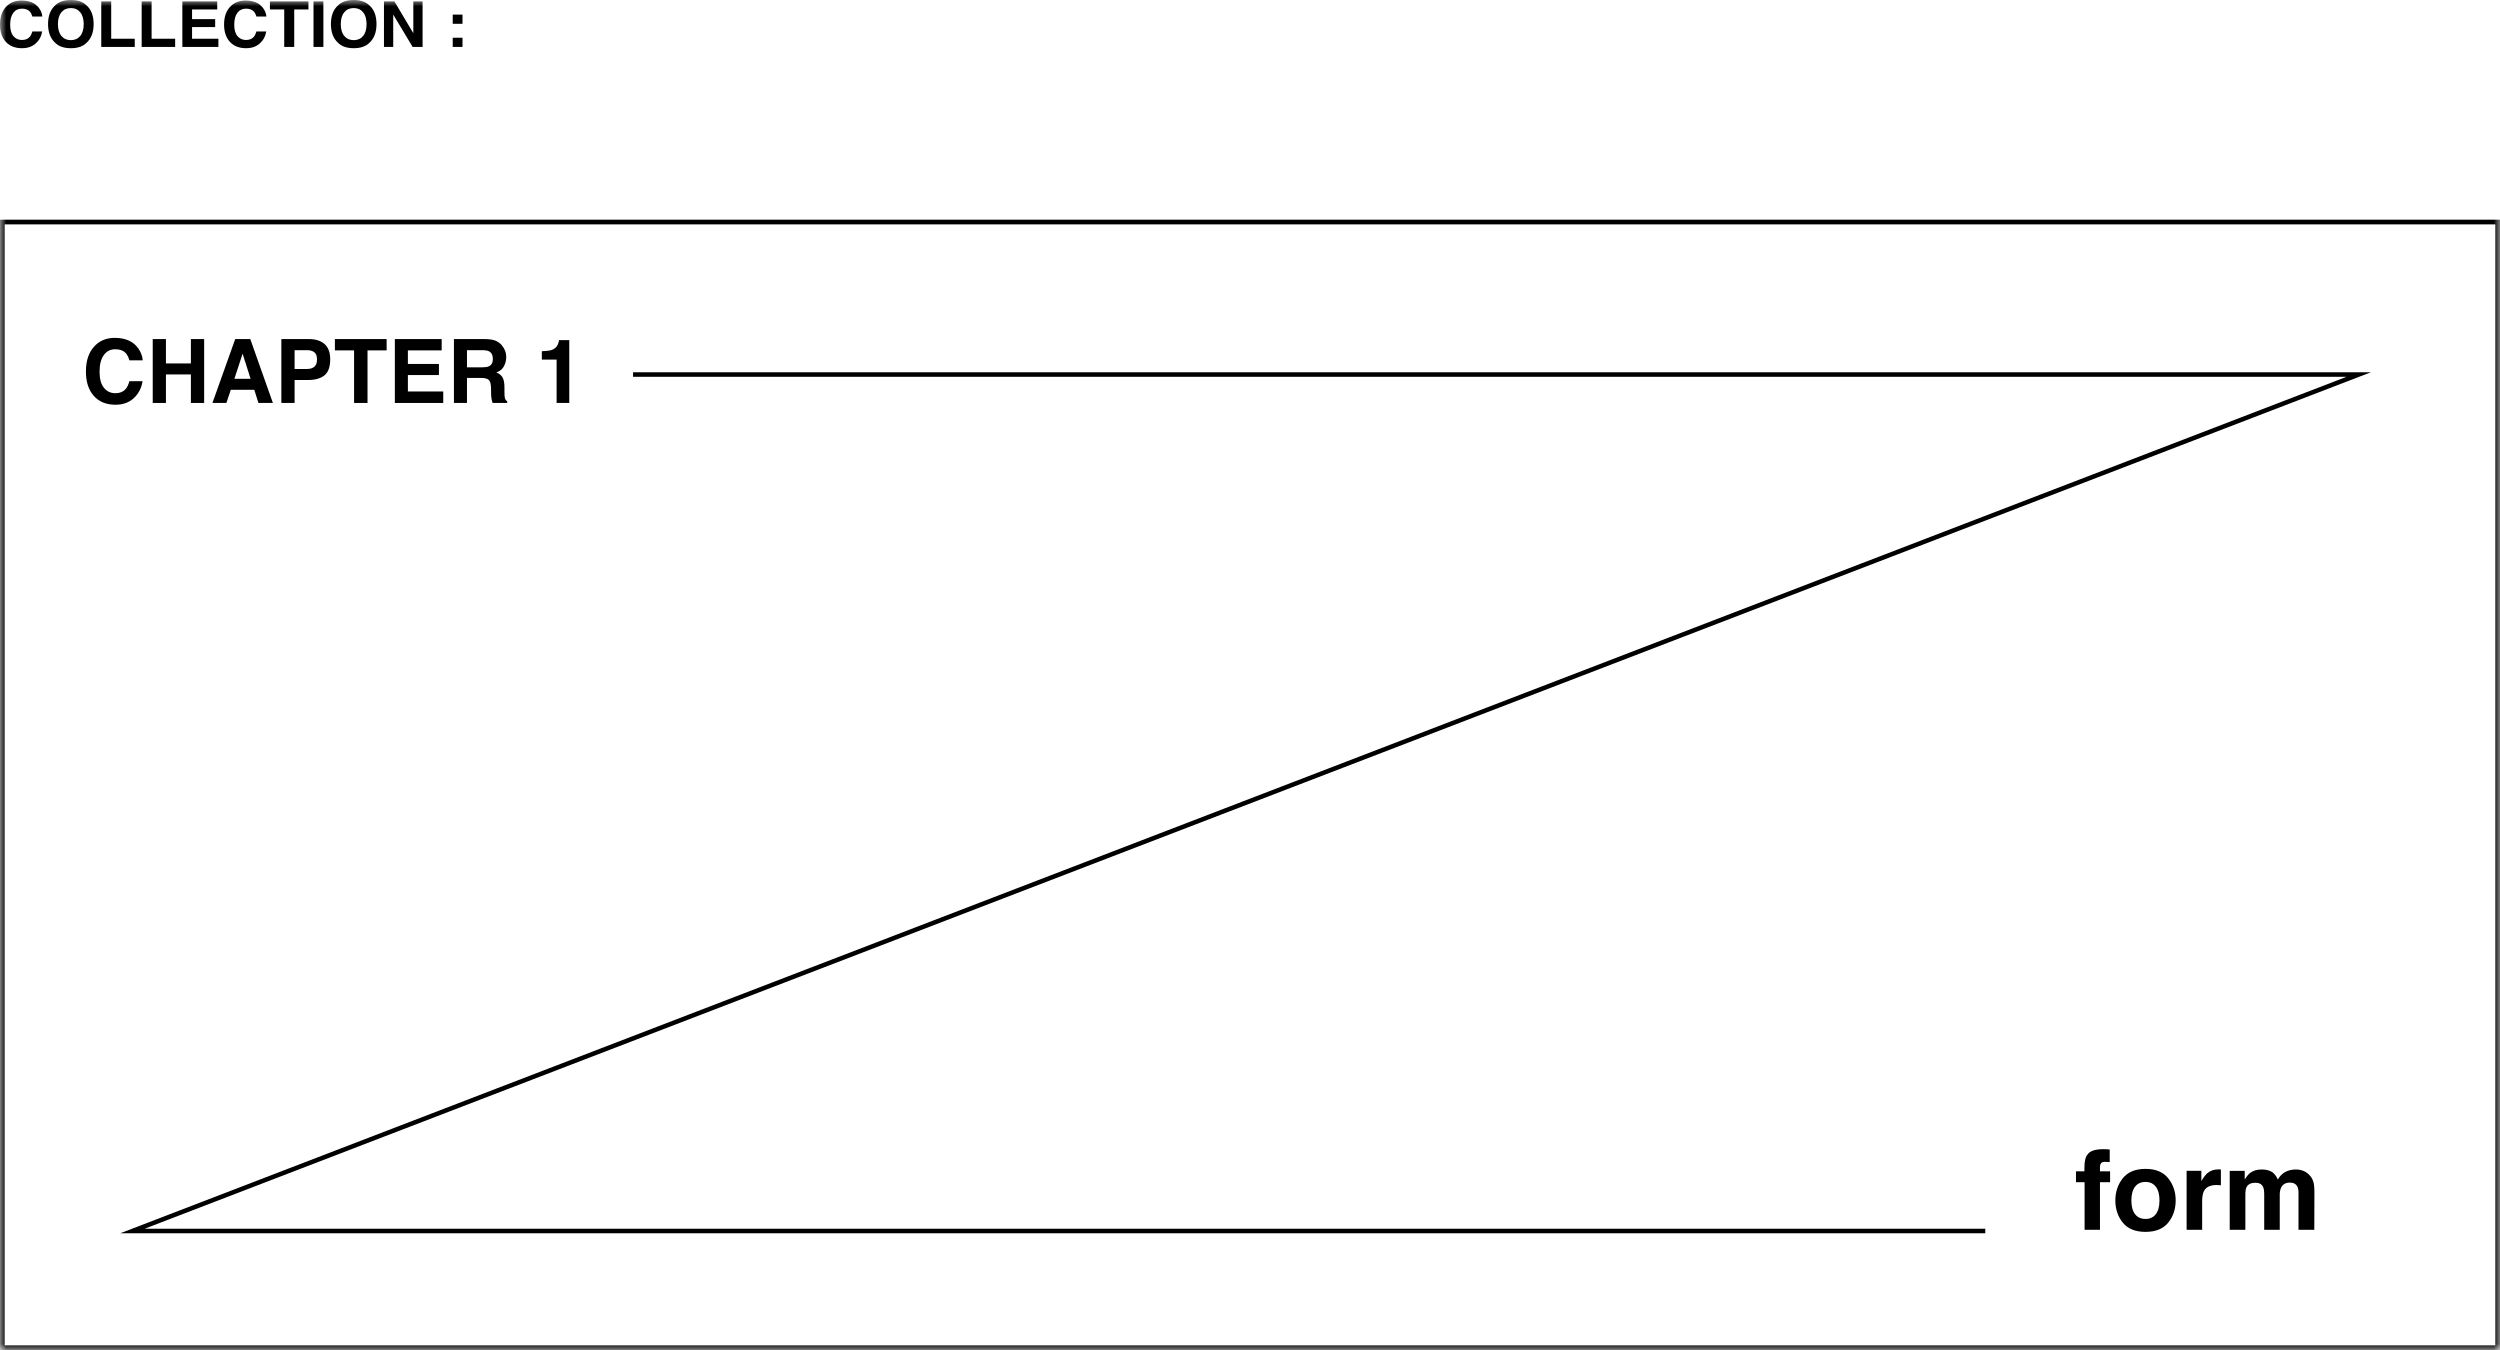 <svg width="200" height="108" viewBox="0 0 200 108" fill="none" xmlns="http://www.w3.org/2000/svg">
<g clip-path="url(#clip0_1_96)">
<mask id="mask0_1_96" style="mask-type:luminance" maskUnits="userSpaceOnUse" x="0" y="0" width="200" height="108">
<path d="M200 0H0V108H200V0Z" fill="white"/>
</mask>
<g mask="url(#mask0_1_96)">
<path d="M45.541 32.237H44.529V28.77H43.347V28.097C43.659 28.083 43.878 28.062 44.002 28.035C44.201 27.991 44.363 27.903 44.487 27.771C44.573 27.681 44.638 27.561 44.682 27.41C44.707 27.32 44.72 27.253 44.72 27.209H45.541V32.237Z" fill="black"/>
<path d="M38.461 30.233H37.358V32.237H36.315V27.126H38.821C39.179 27.133 39.454 27.177 39.646 27.258C39.84 27.339 40.004 27.458 40.138 27.615C40.249 27.744 40.337 27.888 40.401 28.045C40.466 28.202 40.498 28.381 40.498 28.582C40.498 28.825 40.437 29.064 40.315 29.3C40.192 29.534 39.99 29.699 39.708 29.796C39.944 29.891 40.11 30.026 40.207 30.201C40.307 30.375 40.356 30.641 40.356 30.999V31.342C40.356 31.576 40.366 31.734 40.384 31.817C40.412 31.949 40.477 32.046 40.578 32.108V32.237H39.403C39.371 32.123 39.348 32.032 39.334 31.963C39.306 31.82 39.291 31.673 39.289 31.523L39.282 31.047C39.277 30.722 39.217 30.504 39.102 30.396C38.989 30.287 38.775 30.233 38.461 30.233ZM39.109 29.304C39.321 29.206 39.428 29.015 39.428 28.728C39.428 28.418 39.325 28.21 39.119 28.104C39.004 28.044 38.83 28.014 38.599 28.014H37.358V29.387H38.568C38.808 29.387 38.989 29.359 39.109 29.304Z" fill="black"/>
<path d="M35.113 30.004H32.631V31.318H35.459V32.237H31.588V27.126H35.334V28.031H32.631V29.116H35.113V30.004Z" fill="black"/>
<path d="M30.93 27.126V28.031H29.401V32.237H28.327V28.031H26.791V27.126H30.93Z" fill="black"/>
<path d="M24.653 30.399H23.568V32.237H22.508V27.126H24.733C25.246 27.126 25.655 27.258 25.96 27.521C26.265 27.785 26.417 28.193 26.417 28.745C26.417 29.349 26.265 29.775 25.96 30.025C25.655 30.274 25.219 30.399 24.653 30.399ZM25.152 29.335C25.291 29.212 25.36 29.018 25.36 28.752C25.36 28.486 25.29 28.297 25.149 28.184C25.01 28.07 24.815 28.014 24.563 28.014H23.568V29.518H24.563C24.815 29.518 25.011 29.457 25.152 29.335Z" fill="black"/>
<path d="M20.345 31.186H18.463L18.11 32.237H16.994L18.817 27.126H20.023L21.832 32.237H20.674L20.345 31.186ZM20.047 30.305L19.409 28.295L18.751 30.305H20.047Z" fill="black"/>
<path d="M15.271 32.237V29.955H13.275V32.237H12.218V27.126H13.275V29.075H15.271V27.126H16.332V32.237H15.271Z" fill="black"/>
<path d="M10.7 31.855C10.319 32.204 9.831 32.379 9.237 32.379C8.503 32.379 7.925 32.143 7.504 31.672C7.084 31.198 6.874 30.548 6.874 29.723C6.874 28.831 7.113 28.143 7.591 27.66C8.007 27.239 8.536 27.029 9.178 27.029C10.038 27.029 10.666 27.311 11.064 27.875C11.283 28.192 11.401 28.51 11.417 28.828H10.35C10.281 28.584 10.192 28.399 10.083 28.274C9.889 28.052 9.601 27.941 9.22 27.941C8.832 27.941 8.526 28.098 8.302 28.413C8.077 28.724 7.965 29.167 7.965 29.74C7.965 30.314 8.083 30.744 8.319 31.03C8.557 31.314 8.858 31.457 9.223 31.457C9.598 31.457 9.883 31.334 10.079 31.089C10.188 30.957 10.278 30.76 10.35 30.496H11.407C11.315 31.053 11.079 31.506 10.7 31.855Z" fill="black"/>
<path d="M181.05 94.962C180.946 94.734 180.742 94.62 180.439 94.62C180.087 94.62 179.85 94.734 179.729 94.962C179.662 95.092 179.629 95.286 179.629 95.543V98.386H178.377V93.671H179.577V94.36C179.73 94.114 179.875 93.939 180.01 93.835C180.25 93.65 180.561 93.558 180.942 93.558C181.303 93.558 181.594 93.637 181.817 93.796C181.996 93.944 182.132 94.133 182.224 94.364C182.386 94.087 182.587 93.883 182.826 93.753C183.08 93.623 183.363 93.558 183.675 93.558C183.883 93.558 184.088 93.598 184.291 93.679C184.493 93.76 184.676 93.902 184.841 94.104C184.974 94.269 185.063 94.471 185.109 94.711C185.138 94.87 185.153 95.102 185.153 95.408L185.144 98.386H183.879V95.378C183.879 95.199 183.85 95.052 183.792 94.936C183.683 94.716 183.48 94.607 183.186 94.607C182.845 94.607 182.61 94.748 182.48 95.031C182.413 95.182 182.38 95.362 182.38 95.573V98.386H181.137V95.573C181.137 95.293 181.108 95.089 181.05 94.962Z" fill="black"/>
<path d="M177.316 94.802C176.819 94.802 176.485 94.963 176.315 95.287C176.22 95.469 176.172 95.749 176.172 96.128V98.386H174.929V93.662H176.107V94.485C176.298 94.17 176.464 93.955 176.605 93.84C176.836 93.646 177.137 93.549 177.506 93.549C177.529 93.549 177.548 93.551 177.563 93.553C177.58 93.553 177.616 93.555 177.671 93.558V94.823C177.593 94.815 177.524 94.809 177.463 94.806C177.402 94.803 177.353 94.802 177.316 94.802Z" fill="black"/>
<path d="M173.456 94.26C173.854 94.76 174.054 95.351 174.054 96.032C174.054 96.726 173.854 97.32 173.456 97.814C173.057 98.305 172.452 98.55 171.641 98.55C170.829 98.55 170.224 98.305 169.825 97.814C169.427 97.32 169.228 96.726 169.228 96.032C169.228 95.351 169.427 94.76 169.825 94.26C170.224 93.76 170.829 93.51 171.641 93.51C172.452 93.51 173.057 93.76 173.456 94.26ZM171.636 94.555C171.275 94.555 170.997 94.683 170.8 94.94C170.607 95.195 170.51 95.559 170.51 96.032C170.51 96.506 170.607 96.872 170.8 97.129C170.997 97.386 171.275 97.515 171.636 97.515C171.997 97.515 172.275 97.386 172.468 97.129C172.662 96.872 172.758 96.506 172.758 96.032C172.758 95.559 172.662 95.195 172.468 94.94C172.275 94.683 171.997 94.555 171.636 94.555Z" fill="black"/>
<path d="M168.777 91.959V92.964C168.708 92.955 168.591 92.95 168.426 92.947C168.264 92.941 168.152 92.977 168.088 93.055C168.028 93.13 167.997 93.214 167.997 93.306V93.705H168.807V94.576H167.997V98.386H166.767V94.576H166.078V93.705H166.754V93.402C166.754 92.896 166.839 92.548 167.009 92.357C167.189 92.074 167.62 91.933 168.305 91.933C168.383 91.933 168.454 91.936 168.517 91.941C168.581 91.944 168.667 91.95 168.777 91.959Z" fill="black"/>
<path fill-rule="evenodd" clip-rule="evenodd" d="M187.718 30.145H50.643V29.783H189.668L11.576 98.297H158.822V98.659H9.626L187.718 30.145Z" fill="black"/>
<path fill-rule="evenodd" clip-rule="evenodd" d="M0 17.574H200V108.003H0V17.574ZM0.376 17.95V107.627H199.624V17.95H0.376Z" fill="black"/>
<path d="M2.85 3.484C2.566 3.733 2.203 3.857 1.761 3.857C1.213 3.857 0.783 3.689 0.47 3.353C0.157 3.015 0 2.552 0 1.963C0 1.327 0.178 0.837 0.534 0.492C0.844 0.192 1.238 0.042 1.717 0.042C2.357 0.042 2.825 0.243 3.121 0.645C3.284 0.871 3.372 1.098 3.384 1.325H2.589C2.538 1.151 2.471 1.019 2.39 0.93C2.246 0.771 2.032 0.692 1.748 0.692C1.459 0.692 1.23 0.804 1.064 1.029C0.897 1.251 0.813 1.567 0.813 1.976C0.813 2.384 0.901 2.691 1.076 2.895C1.254 3.098 1.478 3.199 1.75 3.199C2.029 3.199 2.242 3.112 2.388 2.937C2.469 2.843 2.536 2.702 2.589 2.515H3.377C3.308 2.912 3.132 3.235 2.85 3.484ZM5.669 3.857C5.125 3.857 4.709 3.715 4.422 3.432C4.037 3.084 3.844 2.583 3.844 1.929C3.844 1.261 4.037 0.76 4.422 0.425C4.709 0.142 5.125 0 5.669 0C6.213 0 6.628 0.142 6.916 0.425C7.299 0.76 7.491 1.261 7.491 1.929C7.491 2.583 7.299 3.084 6.916 3.432C6.628 3.715 6.213 3.857 5.669 3.857ZM6.42 2.878C6.604 2.655 6.696 2.339 6.696 1.929C6.696 1.52 6.603 1.204 6.417 0.982C6.233 0.757 5.984 0.645 5.669 0.645C5.354 0.645 5.103 0.757 4.915 0.979C4.728 1.202 4.634 1.518 4.634 1.929C4.634 2.339 4.728 2.655 4.915 2.878C5.103 3.101 5.354 3.212 5.669 3.212C5.984 3.212 6.234 3.101 6.42 2.878ZM8.101 0.111H8.896V3.101H10.78V3.756H8.101V0.111ZM11.333 0.111H12.128V3.101H14.012V3.756H11.333V0.111ZM17.213 2.163H15.365V3.101H17.471V3.756H14.588V0.111H17.378V0.757H15.365V1.53H17.213V2.163ZM20.776 3.484C20.492 3.733 20.128 3.857 19.686 3.857C19.139 3.857 18.709 3.689 18.395 3.353C18.082 3.015 17.926 2.552 17.926 1.963C17.926 1.327 18.104 0.837 18.46 0.492C18.77 0.192 19.164 0.042 19.642 0.042C20.282 0.042 20.751 0.243 21.047 0.645C21.21 0.871 21.298 1.098 21.31 1.325H20.515C20.463 1.151 20.397 1.019 20.316 0.93C20.172 0.771 19.957 0.692 19.673 0.692C19.384 0.692 19.156 0.804 18.989 1.029C18.822 1.251 18.739 1.567 18.739 1.976C18.739 2.384 18.827 2.691 19.002 2.895C19.179 3.098 19.404 3.199 19.676 3.199C19.955 3.199 20.167 3.112 20.314 2.937C20.394 2.843 20.462 2.702 20.515 2.515H21.302C21.233 2.912 21.058 3.235 20.776 3.484ZM24.676 0.111V0.757H23.538V3.756H22.738V0.757H21.594V0.111H24.676ZM25.081 0.111H25.871V3.756H25.081V0.111ZM28.298 3.857C27.754 3.857 27.338 3.715 27.051 3.432C26.666 3.084 26.473 2.583 26.473 1.929C26.473 1.261 26.666 0.76 27.051 0.425C27.338 0.142 27.754 0 28.298 0C28.842 0 29.257 0.142 29.545 0.425C29.928 0.76 30.12 1.261 30.12 1.929C30.12 2.583 29.928 3.084 29.545 3.432C29.257 3.715 28.842 3.857 28.298 3.857ZM29.049 2.878C29.233 2.655 29.325 2.339 29.325 1.929C29.325 1.52 29.232 1.204 29.047 0.982C28.862 0.757 28.613 0.645 28.298 0.645C27.983 0.645 27.732 0.757 27.544 0.979C27.357 1.202 27.263 1.518 27.263 1.929C27.263 2.339 27.357 2.655 27.544 2.878C27.732 3.101 27.983 3.212 28.298 3.212C28.613 3.212 28.863 3.101 29.049 2.878ZM33.807 3.756H33.012L31.458 1.167V3.756H30.717V0.111H31.551L33.066 2.655V0.111H33.807V3.756ZM37 3.019V3.756H36.218V3.019H37ZM36.218 1.904V1.167H37V1.904H36.218Z" fill="black"/>
</g>
</g>
<defs>
<clipPath id="clip0_1_96">
<rect width="200" height="108" fill="white"/>
</clipPath>
</defs>
</svg>
